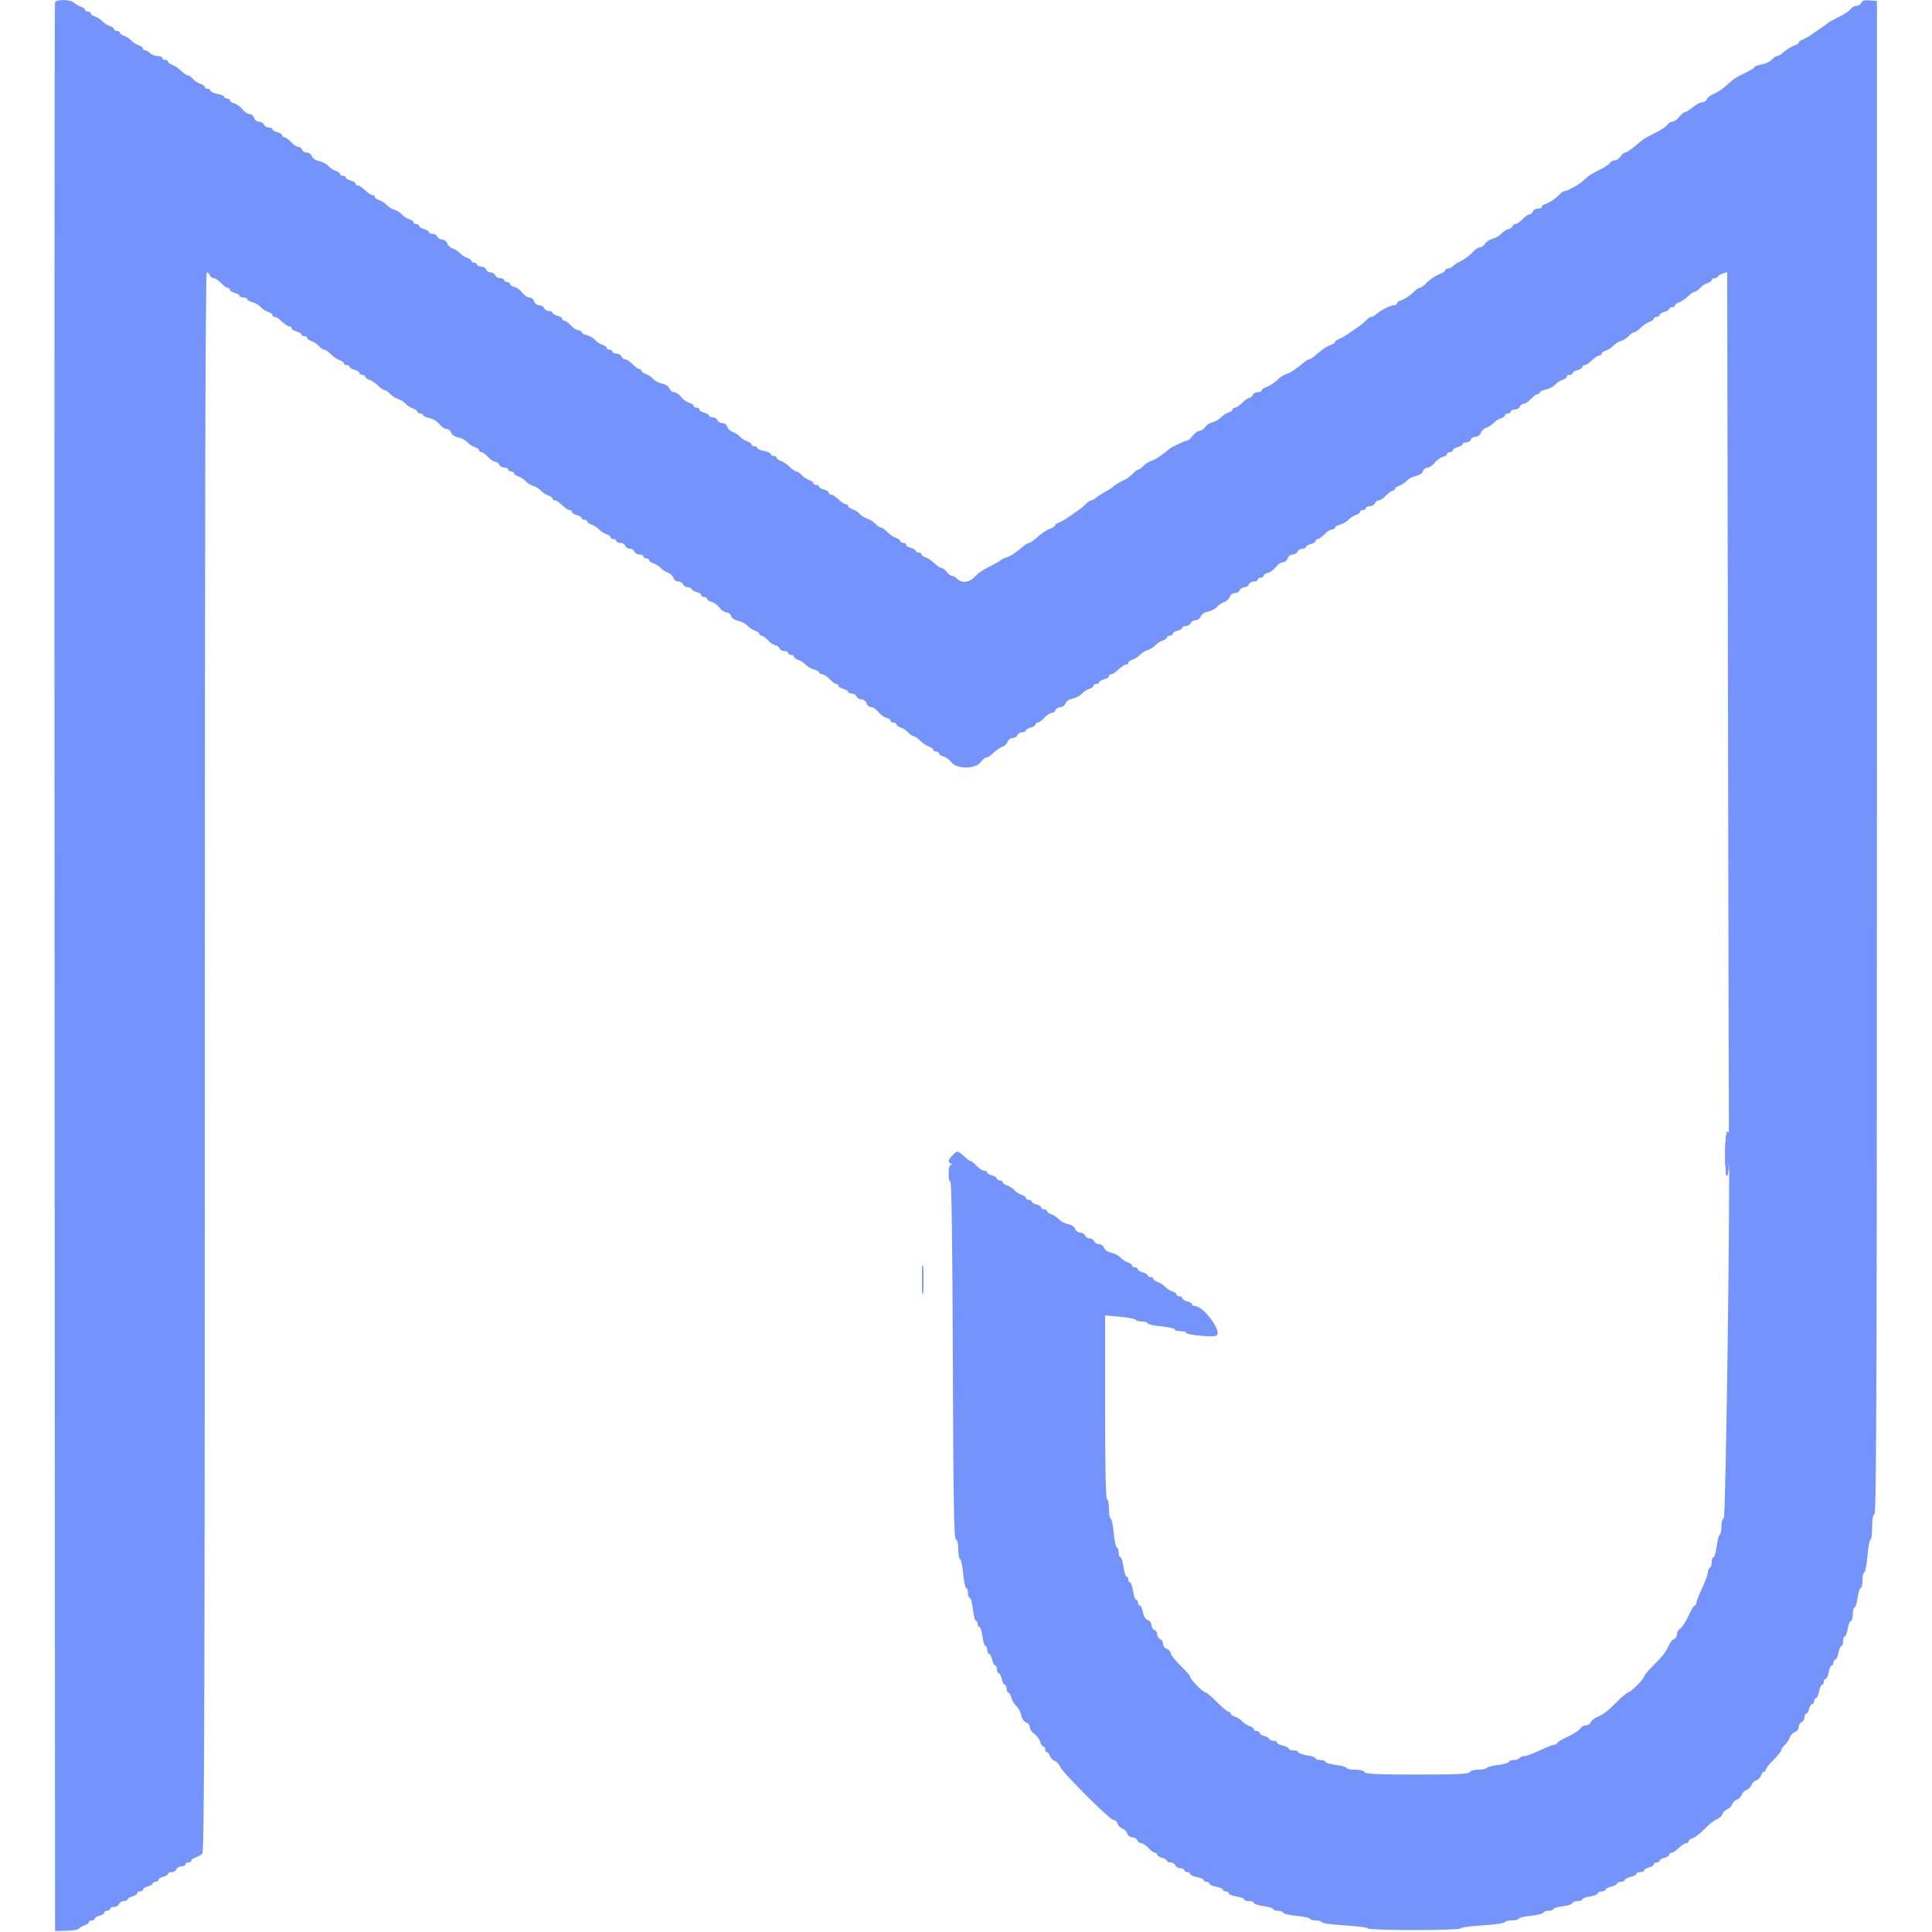<svg id="svg" version="1.1" xmlns="http://www.w3.org/2000/svg" xmlns:xlink="http://www.w3.org/1999/xlink" width="400" height="400" viewBox="0, 0, 400,400"><g id="svgg"><path id="path0" d="M11.385 0.500 C 11.281 0.775,11.241 90.730,11.298 200.400 L 11.400 399.800 13.745 399.751 C 15.035 399.724,16.205 399.523,16.345 399.305 C 16.485 399.086,17.005 398.781,17.500 398.627 C 17.995 398.472,18.400 398.178,18.400 397.973 C 18.400 397.768,18.670 397.600,19.000 397.600 C 19.330 397.600,19.600 397.440,19.600 397.243 C 19.600 397.047,20.050 396.774,20.600 396.636 C 21.150 396.498,21.600 396.208,21.600 395.992 C 21.600 395.777,21.870 395.600,22.200 395.600 C 22.530 395.600,22.800 395.420,22.800 395.200 C 22.800 394.980,23.166 394.800,23.613 394.800 C 24.059 394.800,24.529 394.530,24.655 394.200 C 24.782 393.870,25.226 393.600,25.643 393.600 C 26.059 393.600,26.400 393.440,26.400 393.243 C 26.400 393.047,26.850 392.774,27.400 392.636 C 27.950 392.498,28.400 392.208,28.400 391.992 C 28.400 391.777,28.670 391.600,29.000 391.600 C 29.330 391.600,29.600 391.423,29.600 391.208 C 29.600 390.992,30.050 390.702,30.600 390.564 C 31.150 390.426,31.600 390.153,31.600 389.957 C 31.600 389.760,31.870 389.600,32.200 389.600 C 32.530 389.600,32.800 389.423,32.800 389.208 C 32.800 388.992,33.250 388.702,33.800 388.564 C 34.350 388.426,34.800 388.153,34.800 387.957 C 34.800 387.760,35.141 387.600,35.557 387.600 C 35.974 387.600,36.418 387.330,36.545 387.000 C 36.671 386.670,37.141 386.400,37.587 386.400 C 38.034 386.400,38.400 386.220,38.400 386.000 C 38.400 385.780,38.670 385.600,39.000 385.600 C 39.330 385.600,39.600 385.432,39.600 385.227 C 39.600 385.022,39.997 384.728,40.481 384.574 C 40.966 384.420,41.596 384.061,41.881 383.776 C 42.305 383.353,42.400 353.173,42.400 219.829 C 42.400 107.827,42.530 56.400,42.813 56.400 C 43.039 56.400,43.329 56.670,43.455 57.000 C 43.582 57.330,43.945 57.600,44.262 57.600 C 44.579 57.600,45.255 58.050,45.765 58.600 C 46.275 59.150,46.896 59.600,47.146 59.600 C 47.396 59.600,47.600 59.777,47.600 59.992 C 47.600 60.208,48.050 60.498,48.600 60.636 C 49.150 60.774,49.600 61.047,49.600 61.243 C 49.600 61.440,49.960 61.600,50.400 61.600 C 50.840 61.600,51.200 61.760,51.200 61.957 C 51.200 62.153,51.684 62.435,52.276 62.583 C 52.868 62.732,53.633 63.176,53.976 63.570 C 54.319 63.963,55.005 64.413,55.500 64.570 C 55.995 64.726,56.400 65.022,56.400 65.227 C 56.400 65.432,56.593 65.600,56.829 65.600 C 57.064 65.600,57.508 65.825,57.815 66.100 C 59.138 67.287,59.591 67.600,59.983 67.600 C 60.212 67.600,60.400 67.777,60.400 67.992 C 60.400 68.208,60.850 68.498,61.400 68.636 C 61.950 68.774,62.400 69.047,62.400 69.243 C 62.400 69.440,62.670 69.600,63.000 69.600 C 63.330 69.600,63.600 69.768,63.600 69.973 C 63.600 70.178,64.005 70.474,64.500 70.630 C 64.995 70.787,65.691 71.249,66.047 71.657 C 66.403 72.066,66.890 72.400,67.129 72.400 C 67.368 72.400,67.992 72.828,68.516 73.352 C 69.039 73.876,69.858 74.428,70.334 74.579 C 70.810 74.730,71.200 75.022,71.200 75.227 C 71.200 75.432,71.470 75.600,71.800 75.600 C 72.130 75.600,72.400 75.760,72.400 75.957 C 72.400 76.153,72.850 76.426,73.400 76.564 C 73.950 76.702,74.400 76.992,74.400 77.208 C 74.400 77.423,74.670 77.600,75.000 77.600 C 75.330 77.600,75.600 77.768,75.600 77.973 C 75.600 78.178,75.990 78.470,76.466 78.621 C 76.942 78.772,77.761 79.324,78.284 79.848 C 78.808 80.372,79.432 80.800,79.671 80.800 C 79.910 80.800,80.397 81.134,80.753 81.543 C 81.109 81.951,81.850 82.427,82.400 82.600 C 82.950 82.773,83.670 83.223,84.000 83.600 C 84.330 83.977,85.005 84.413,85.500 84.570 C 85.995 84.726,86.400 85.022,86.400 85.227 C 86.400 85.432,86.670 85.600,87.000 85.600 C 87.330 85.600,87.600 85.760,87.600 85.955 C 87.600 86.151,88.187 86.421,88.905 86.556 C 89.623 86.691,90.548 87.251,90.961 87.800 C 91.374 88.350,92.035 88.800,92.429 88.800 C 92.823 88.800,93.254 89.139,93.385 89.552 C 93.523 89.987,94.149 90.410,94.866 90.553 C 95.549 90.690,96.398 91.135,96.754 91.544 C 97.109 91.952,97.805 92.413,98.300 92.570 C 98.795 92.726,99.200 93.022,99.200 93.227 C 99.200 93.432,99.404 93.600,99.654 93.600 C 99.904 93.600,100.525 94.050,101.035 94.600 C 101.545 95.150,102.221 95.600,102.538 95.600 C 102.855 95.600,103.218 95.870,103.345 96.200 C 103.471 96.530,103.941 96.800,104.387 96.800 C 104.834 96.800,105.200 96.980,105.200 97.200 C 105.200 97.420,105.470 97.600,105.800 97.600 C 106.130 97.600,106.400 97.768,106.400 97.973 C 106.400 98.178,106.805 98.474,107.300 98.630 C 107.795 98.787,108.470 99.223,108.800 99.600 C 109.130 99.977,109.850 100.427,110.400 100.600 C 110.950 100.773,111.670 101.223,112.000 101.600 C 112.330 101.977,113.005 102.413,113.500 102.570 C 113.995 102.726,114.400 103.022,114.400 103.227 C 114.400 103.432,114.593 103.600,114.829 103.600 C 115.064 103.600,115.508 103.825,115.815 104.100 C 117.138 105.287,117.591 105.600,117.983 105.600 C 118.212 105.600,118.400 105.777,118.400 105.992 C 118.400 106.208,118.850 106.498,119.400 106.636 C 119.950 106.774,120.400 107.047,120.400 107.243 C 120.400 107.440,120.670 107.600,121.000 107.600 C 121.330 107.600,121.600 107.768,121.600 107.973 C 121.600 108.178,122.005 108.474,122.500 108.630 C 122.995 108.787,123.670 109.223,124.000 109.600 C 124.330 109.977,125.005 110.413,125.500 110.570 C 125.995 110.726,126.400 111.022,126.400 111.227 C 126.400 111.432,126.670 111.600,127.000 111.600 C 127.330 111.600,127.600 111.780,127.600 112.000 C 127.600 112.220,127.966 112.400,128.413 112.400 C 128.859 112.400,129.329 112.670,129.455 113.000 C 129.582 113.330,130.007 113.600,130.400 113.600 C 130.793 113.600,131.218 113.870,131.345 114.200 C 131.471 114.530,131.941 114.800,132.387 114.800 C 132.834 114.800,133.200 114.980,133.200 115.200 C 133.200 115.420,133.470 115.600,133.800 115.600 C 134.130 115.600,134.400 115.768,134.400 115.973 C 134.400 116.178,134.805 116.474,135.300 116.630 C 135.795 116.787,136.470 117.223,136.800 117.600 C 137.130 117.977,137.796 118.411,138.280 118.563 C 138.763 118.716,139.270 119.192,139.406 119.620 C 139.543 120.049,140.007 120.400,140.440 120.400 C 140.872 120.400,141.329 120.670,141.455 121.000 C 141.582 121.330,142.026 121.600,142.443 121.600 C 142.859 121.600,143.200 121.760,143.200 121.957 C 143.200 122.153,143.650 122.426,144.200 122.564 C 144.750 122.702,145.200 122.992,145.200 123.208 C 145.200 123.423,145.470 123.600,145.800 123.600 C 146.130 123.600,146.400 123.777,146.400 123.992 C 146.400 124.208,146.815 124.489,147.323 124.616 C 147.831 124.744,148.576 125.287,148.979 125.824 C 149.382 126.361,150.035 126.800,150.429 126.800 C 150.823 126.800,151.254 127.139,151.385 127.552 C 151.523 127.987,152.149 128.410,152.866 128.553 C 153.549 128.690,154.398 129.135,154.754 129.544 C 155.109 129.952,155.805 130.413,156.300 130.570 C 156.795 130.726,157.200 131.022,157.200 131.227 C 157.200 131.432,157.404 131.600,157.654 131.600 C 157.904 131.600,158.525 132.050,159.035 132.600 C 159.545 133.150,160.221 133.600,160.538 133.600 C 160.855 133.600,161.218 133.870,161.345 134.200 C 161.471 134.530,161.941 134.800,162.387 134.800 C 162.834 134.800,163.200 134.980,163.200 135.200 C 163.200 135.420,163.470 135.600,163.800 135.600 C 164.130 135.600,164.400 135.768,164.400 135.973 C 164.400 136.178,164.805 136.474,165.300 136.630 C 165.795 136.787,166.481 137.237,166.824 137.630 C 167.167 138.024,167.932 138.468,168.524 138.617 C 169.116 138.765,169.600 139.047,169.600 139.243 C 169.600 139.440,169.879 139.600,170.219 139.600 C 170.560 139.600,171.255 140.050,171.765 140.600 C 172.275 141.150,172.896 141.600,173.146 141.600 C 173.396 141.600,173.600 141.777,173.600 141.992 C 173.600 142.208,174.050 142.498,174.600 142.636 C 175.150 142.774,175.600 143.047,175.600 143.243 C 175.600 143.440,175.941 143.600,176.357 143.600 C 176.774 143.600,177.218 143.870,177.345 144.200 C 177.471 144.530,177.928 144.800,178.360 144.800 C 178.795 144.800,179.260 145.158,179.400 145.600 C 179.540 146.040,179.977 146.400,180.371 146.400 C 180.765 146.400,181.418 146.839,181.821 147.376 C 182.224 147.913,182.969 148.456,183.477 148.584 C 183.985 148.711,184.400 148.992,184.400 149.208 C 184.400 149.423,184.670 149.600,185.000 149.600 C 185.330 149.600,185.600 149.768,185.600 149.973 C 185.600 150.178,186.005 150.474,186.500 150.630 C 186.995 150.787,187.691 151.249,188.047 151.657 C 188.403 152.066,188.890 152.400,189.129 152.400 C 189.368 152.400,189.992 152.828,190.516 153.352 C 191.039 153.876,191.858 154.428,192.334 154.579 C 192.810 154.730,193.200 155.022,193.200 155.227 C 193.200 155.432,193.470 155.600,193.800 155.600 C 194.130 155.600,194.400 155.777,194.400 155.992 C 194.400 156.208,194.815 156.489,195.323 156.616 C 195.831 156.744,196.576 157.287,196.979 157.824 C 198.071 159.278,201.940 159.263,203.039 157.800 C 203.452 157.250,204.009 156.800,204.277 156.800 C 204.545 156.800,205.192 156.372,205.716 155.848 C 206.239 155.324,207.048 154.775,207.513 154.627 C 207.979 154.480,208.470 154.008,208.606 153.580 C 208.743 153.151,209.207 152.800,209.640 152.800 C 210.072 152.800,210.529 152.530,210.655 152.200 C 210.782 151.870,211.226 151.600,211.643 151.600 C 212.059 151.600,212.400 151.440,212.400 151.243 C 212.400 151.047,212.850 150.774,213.400 150.636 C 213.950 150.498,214.400 150.208,214.400 149.992 C 214.400 149.777,214.604 149.600,214.854 149.600 C 215.104 149.600,215.725 149.150,216.235 148.600 C 216.745 148.050,217.421 147.600,217.738 147.600 C 218.055 147.600,218.418 147.330,218.545 147.000 C 218.671 146.670,219.128 146.400,219.560 146.400 C 219.993 146.400,220.454 146.061,220.585 145.648 C 220.723 145.213,221.349 144.790,222.066 144.647 C 222.749 144.510,223.598 144.065,223.954 143.656 C 224.309 143.248,225.005 142.787,225.500 142.630 C 225.995 142.474,226.400 142.178,226.400 141.973 C 226.400 141.768,226.670 141.600,227.000 141.600 C 227.330 141.600,227.600 141.440,227.600 141.243 C 227.600 141.047,228.050 140.774,228.600 140.636 C 229.150 140.498,229.600 140.208,229.600 139.992 C 229.600 139.777,229.793 139.600,230.029 139.600 C 230.264 139.600,230.708 139.375,231.015 139.100 C 232.338 137.913,232.791 137.600,233.183 137.600 C 233.412 137.600,233.600 137.432,233.600 137.227 C 233.600 137.022,234.005 136.726,234.500 136.570 C 234.995 136.413,235.670 135.977,236.000 135.600 C 236.330 135.223,237.050 134.773,237.600 134.600 C 238.150 134.427,238.870 133.977,239.200 133.600 C 239.530 133.223,240.205 132.787,240.700 132.630 C 241.195 132.474,241.600 132.178,241.600 131.973 C 241.600 131.768,241.870 131.600,242.200 131.600 C 242.530 131.600,242.800 131.423,242.800 131.208 C 242.800 130.992,243.250 130.702,243.800 130.564 C 244.350 130.426,244.800 130.153,244.800 129.957 C 244.800 129.760,245.141 129.600,245.557 129.600 C 245.974 129.600,246.418 129.330,246.545 129.000 C 246.671 128.670,247.128 128.400,247.560 128.400 C 247.993 128.400,248.454 128.061,248.585 127.648 C 248.723 127.213,249.349 126.790,250.066 126.647 C 250.749 126.510,251.598 126.065,251.954 125.656 C 252.309 125.248,252.996 124.789,253.480 124.637 C 253.963 124.484,254.470 124.008,254.606 123.580 C 254.743 123.151,255.207 122.800,255.640 122.800 C 256.072 122.800,256.529 122.530,256.655 122.200 C 256.782 121.870,257.207 121.600,257.600 121.600 C 257.993 121.600,258.418 121.330,258.545 121.000 C 258.671 120.670,259.141 120.400,259.587 120.400 C 260.034 120.400,260.400 120.220,260.400 120.000 C 260.400 119.780,260.670 119.600,261.000 119.600 C 261.330 119.600,261.600 119.423,261.600 119.208 C 261.600 118.992,262.015 118.711,262.523 118.584 C 263.031 118.456,263.776 117.913,264.179 117.376 C 264.582 116.839,265.235 116.400,265.629 116.400 C 266.023 116.400,266.460 116.040,266.600 115.600 C 266.740 115.158,267.205 114.800,267.640 114.800 C 268.072 114.800,268.529 114.530,268.655 114.200 C 268.782 113.870,269.226 113.600,269.643 113.600 C 270.059 113.600,270.400 113.440,270.400 113.243 C 270.400 113.047,270.850 112.774,271.400 112.636 C 271.950 112.498,272.400 112.208,272.400 111.992 C 272.400 111.777,272.604 111.600,272.854 111.600 C 273.104 111.600,273.725 111.150,274.235 110.600 C 274.745 110.050,275.440 109.600,275.781 109.600 C 276.121 109.600,276.400 109.440,276.400 109.243 C 276.400 109.047,276.884 108.765,277.476 108.617 C 278.068 108.468,278.833 108.024,279.176 107.630 C 279.519 107.237,280.205 106.787,280.700 106.630 C 281.195 106.474,281.600 106.178,281.600 105.973 C 281.600 105.768,281.870 105.600,282.200 105.600 C 282.530 105.600,282.800 105.420,282.800 105.200 C 282.800 104.980,283.166 104.800,283.613 104.800 C 284.059 104.800,284.529 104.530,284.655 104.200 C 284.782 103.870,285.145 103.600,285.462 103.600 C 285.779 103.600,286.455 103.150,286.965 102.600 C 287.475 102.050,288.096 101.600,288.346 101.600 C 288.596 101.600,288.800 101.432,288.800 101.227 C 288.800 101.022,289.205 100.726,289.700 100.570 C 290.195 100.413,290.891 99.952,291.246 99.544 C 291.602 99.135,292.451 98.690,293.134 98.553 C 293.851 98.410,294.477 97.987,294.615 97.552 C 294.746 97.139,295.177 96.800,295.571 96.800 C 295.965 96.800,296.618 96.361,297.021 95.824 C 297.424 95.287,298.169 94.744,298.677 94.616 C 299.185 94.489,299.600 94.208,299.600 93.992 C 299.600 93.777,299.870 93.600,300.200 93.600 C 300.530 93.600,300.800 93.423,300.800 93.208 C 300.800 92.992,301.250 92.702,301.800 92.564 C 302.350 92.426,302.800 92.153,302.800 91.957 C 302.800 91.760,303.141 91.600,303.557 91.600 C 303.974 91.600,304.418 91.330,304.545 91.000 C 304.671 90.670,305.128 90.400,305.560 90.400 C 305.993 90.400,306.457 90.049,306.594 89.620 C 306.730 89.192,307.237 88.716,307.720 88.563 C 308.204 88.411,308.870 87.977,309.200 87.600 C 309.530 87.223,310.205 86.787,310.700 86.630 C 311.195 86.474,311.600 86.178,311.600 85.973 C 311.600 85.768,311.870 85.600,312.200 85.600 C 312.530 85.600,312.800 85.420,312.800 85.200 C 312.800 84.980,313.166 84.800,313.613 84.800 C 314.059 84.800,314.529 84.530,314.655 84.200 C 314.782 83.870,315.145 83.600,315.462 83.600 C 315.779 83.600,316.455 83.150,316.965 82.600 C 317.475 82.050,318.096 81.600,318.346 81.600 C 318.596 81.600,318.800 81.443,318.800 81.250 C 318.800 81.058,319.364 80.787,320.054 80.649 C 320.743 80.511,321.598 80.065,321.954 79.656 C 322.309 79.248,323.005 78.787,323.500 78.630 C 323.995 78.474,324.400 78.178,324.400 77.973 C 324.400 77.768,324.670 77.600,325.000 77.600 C 325.330 77.600,325.600 77.440,325.600 77.243 C 325.600 77.047,326.050 76.774,326.600 76.636 C 327.150 76.498,327.600 76.208,327.600 75.992 C 327.600 75.777,327.793 75.600,328.029 75.600 C 328.264 75.600,328.708 75.375,329.015 75.100 C 330.338 73.913,330.791 73.600,331.183 73.600 C 331.412 73.600,331.600 73.432,331.600 73.227 C 331.600 73.022,332.005 72.726,332.500 72.570 C 332.995 72.413,333.670 71.977,334.000 71.600 C 334.330 71.223,335.050 70.773,335.600 70.600 C 336.150 70.427,336.891 69.951,337.247 69.543 C 337.603 69.134,338.090 68.800,338.329 68.800 C 338.568 68.800,339.192 68.372,339.716 67.848 C 340.239 67.324,341.058 66.772,341.534 66.621 C 342.010 66.470,342.400 66.178,342.400 65.973 C 342.400 65.768,342.670 65.600,343.000 65.600 C 343.330 65.600,343.600 65.423,343.600 65.208 C 343.600 64.992,344.050 64.702,344.600 64.564 C 345.150 64.426,345.600 64.153,345.600 63.957 C 345.600 63.760,345.870 63.600,346.200 63.600 C 346.530 63.600,346.800 63.432,346.800 63.227 C 346.800 63.022,347.190 62.730,347.666 62.579 C 348.142 62.428,348.961 61.876,349.484 61.352 C 350.008 60.828,350.632 60.400,350.871 60.400 C 351.110 60.400,351.597 60.066,351.953 59.657 C 352.309 59.249,353.005 58.787,353.500 58.630 C 353.995 58.474,354.400 58.178,354.400 57.973 C 354.400 57.768,354.655 57.600,354.967 57.600 C 355.278 57.600,355.593 57.444,355.667 57.253 C 355.740 57.062,356.204 56.780,356.697 56.627 L 357.595 56.348 357.760 145.874 C 357.851 195.113,357.941 235.940,357.959 236.600 C 358.233 246.295,357.308 314.164,356.900 314.300 C 356.615 314.395,356.400 315.131,356.400 316.010 C 356.400 316.858,356.241 317.651,356.047 317.771 C 355.852 317.891,355.570 318.982,355.418 320.195 C 355.266 321.408,354.975 322.400,354.771 322.400 C 354.567 322.400,354.400 322.839,354.400 323.376 C 354.400 323.913,354.220 324.464,354.000 324.600 C 353.780 324.736,353.600 325.124,353.600 325.463 C 353.600 325.802,353.330 326.691,353.000 327.440 C 352.670 328.188,352.130 329.412,351.800 330.160 C 351.470 330.909,351.200 331.719,351.200 331.960 C 351.200 332.202,351.062 332.400,350.894 332.400 C 350.726 332.400,350.275 333.075,349.893 333.900 C 348.960 335.909,348.303 336.934,347.700 337.320 C 347.425 337.496,347.200 337.972,347.200 338.377 C 347.200 338.783,346.927 339.219,346.594 339.347 C 346.261 339.475,345.811 339.989,345.595 340.490 C 344.956 341.970,344.307 342.824,342.300 344.826 C 341.255 345.868,340.400 346.889,340.400 347.094 C 340.400 347.579,337.579 350.400,337.094 350.400 C 336.889 350.400,335.868 351.255,334.826 352.300 C 332.824 354.307,331.970 354.956,330.490 355.595 C 329.989 355.811,329.475 356.261,329.347 356.594 C 329.219 356.927,328.783 357.200,328.377 357.200 C 327.972 357.200,327.496 357.425,327.320 357.700 C 326.934 358.303,325.909 358.960,323.900 359.893 C 323.075 360.275,322.400 360.726,322.400 360.894 C 322.400 361.062,322.202 361.200,321.960 361.200 C 321.719 361.200,320.909 361.470,320.160 361.800 C 319.412 362.130,318.188 362.670,317.440 363.000 C 316.691 363.330,315.802 363.600,315.463 363.600 C 315.124 363.600,314.736 363.780,314.600 364.000 C 314.464 364.220,313.913 364.400,313.376 364.400 C 312.839 364.400,312.400 364.567,312.400 364.771 C 312.400 364.975,311.408 365.266,310.195 365.418 C 308.982 365.570,307.891 365.852,307.771 366.047 C 307.651 366.241,306.858 366.400,306.010 366.400 C 305.131 366.400,304.395 366.615,304.300 366.900 C 304.172 367.283,301.631 367.400,293.400 367.400 C 285.169 367.400,282.628 367.283,282.500 366.900 C 282.400 366.601,281.624 366.400,280.567 366.400 C 279.595 366.400,278.800 366.241,278.800 366.046 C 278.800 365.851,277.810 365.568,276.600 365.417 C 275.390 365.266,274.400 364.975,274.400 364.771 C 274.400 364.567,273.950 364.400,273.400 364.400 C 272.850 364.400,272.400 364.240,272.400 364.045 C 272.400 363.850,271.590 363.569,270.600 363.421 C 269.610 363.272,268.800 362.982,268.800 362.775 C 268.800 362.569,268.350 362.400,267.800 362.400 C 267.250 362.400,266.800 362.234,266.800 362.032 C 266.800 361.829,266.260 361.545,265.600 361.400 C 264.940 361.255,264.400 360.971,264.400 360.768 C 264.400 360.566,264.040 360.400,263.600 360.400 C 263.160 360.400,262.800 360.240,262.800 360.043 C 262.800 359.847,262.350 359.574,261.800 359.436 C 261.250 359.298,260.800 359.008,260.800 358.792 C 260.800 358.577,260.530 358.400,260.200 358.400 C 259.870 358.400,259.600 358.232,259.600 358.027 C 259.600 357.822,259.195 357.526,258.700 357.370 C 258.205 357.213,257.530 356.777,257.200 356.400 C 256.870 356.023,256.195 355.587,255.700 355.430 C 255.205 355.274,254.800 354.978,254.800 354.773 C 254.800 354.568,254.602 354.400,254.360 354.400 C 254.119 354.400,253.039 353.500,251.962 352.400 C 250.885 351.300,249.820 350.400,249.595 350.400 C 249.081 350.400,246.400 347.667,246.400 347.143 C 246.400 346.930,245.500 345.892,244.400 344.837 C 243.300 343.783,242.400 342.635,242.400 342.287 C 242.400 341.939,242.040 341.540,241.600 341.400 C 241.158 341.260,240.800 340.795,240.800 340.360 C 240.800 339.928,240.530 339.471,240.200 339.345 C 239.870 339.218,239.600 338.793,239.600 338.400 C 239.600 338.007,239.330 337.582,239.000 337.455 C 238.670 337.329,238.400 336.872,238.400 336.440 C 238.400 336.007,238.059 335.546,237.642 335.413 C 237.172 335.264,236.785 334.645,236.624 333.786 C 236.481 333.024,236.192 332.400,235.982 332.400 C 235.772 332.400,235.600 332.130,235.600 331.800 C 235.600 331.470,235.431 331.200,235.225 331.200 C 235.018 331.200,234.728 330.390,234.579 329.400 C 234.431 328.410,234.150 327.600,233.955 327.600 C 233.760 327.600,233.600 327.330,233.600 327.000 C 233.600 326.670,233.437 326.400,233.238 326.400 C 233.038 326.400,232.751 325.500,232.600 324.400 C 232.449 323.300,232.162 322.400,231.962 322.400 C 231.763 322.400,231.600 321.950,231.600 321.400 C 231.600 320.850,231.435 320.400,231.234 320.400 C 231.033 320.400,230.742 319.050,230.587 317.400 C 230.433 315.750,230.147 314.400,229.953 314.400 C 229.759 314.400,229.600 313.500,229.600 312.400 C 229.600 311.300,229.420 310.400,229.200 310.400 C 228.939 310.400,228.800 303.789,228.800 291.366 L 228.800 272.332 231.900 272.617 C 233.605 272.774,235.060 273.059,235.133 273.251 C 235.207 273.443,235.792 273.600,236.433 273.600 C 237.075 273.600,237.600 273.762,237.600 273.959 C 237.600 274.157,238.860 274.445,240.400 274.600 C 241.940 274.755,243.200 275.043,243.200 275.241 C 243.200 275.438,243.740 275.600,244.400 275.600 C 245.060 275.600,245.600 275.754,245.600 275.943 C 245.600 276.365,250.895 276.892,251.768 276.557 C 253.252 275.988,249.272 270.400,247.382 270.400 C 247.062 270.400,246.800 270.240,246.800 270.043 C 246.800 269.847,246.350 269.574,245.800 269.436 C 245.250 269.298,244.800 269.008,244.800 268.792 C 244.800 268.577,244.530 268.400,244.200 268.400 C 243.870 268.400,243.600 268.232,243.600 268.027 C 243.600 267.822,243.195 267.526,242.700 267.370 C 242.205 267.213,241.530 266.777,241.200 266.400 C 240.870 266.023,240.195 265.587,239.700 265.430 C 239.205 265.274,238.800 264.978,238.800 264.773 C 238.800 264.568,238.530 264.400,238.200 264.400 C 237.870 264.400,237.600 264.240,237.600 264.043 C 237.600 263.847,237.150 263.574,236.600 263.436 C 236.050 263.298,235.600 263.008,235.600 262.792 C 235.600 262.577,235.330 262.400,235.000 262.400 C 234.670 262.400,234.400 262.232,234.400 262.027 C 234.400 261.822,233.995 261.526,233.500 261.370 C 233.005 261.213,232.309 260.752,231.954 260.344 C 231.598 259.935,230.749 259.490,230.066 259.353 C 229.349 259.210,228.723 258.787,228.585 258.352 C 228.454 257.939,227.993 257.600,227.560 257.600 C 227.128 257.600,226.671 257.330,226.545 257.000 C 226.418 256.670,225.993 256.400,225.600 256.400 C 225.207 256.400,224.782 256.130,224.655 255.800 C 224.529 255.470,224.072 255.200,223.640 255.200 C 223.207 255.200,222.746 254.861,222.615 254.448 C 222.477 254.013,221.851 253.590,221.134 253.447 C 220.451 253.310,219.602 252.865,219.246 252.456 C 218.891 252.048,218.195 251.587,217.700 251.430 C 217.205 251.274,216.800 250.978,216.800 250.773 C 216.800 250.568,216.530 250.400,216.200 250.400 C 215.870 250.400,215.600 250.223,215.600 250.008 C 215.600 249.792,215.150 249.502,214.600 249.364 C 214.050 249.226,213.600 248.953,213.600 248.757 C 213.600 248.560,213.330 248.400,213.000 248.400 C 212.670 248.400,212.400 248.232,212.400 248.027 C 212.400 247.822,211.995 247.526,211.500 247.370 C 211.005 247.213,210.330 246.777,210.000 246.400 C 209.670 246.023,208.995 245.587,208.500 245.430 C 208.005 245.274,207.600 244.978,207.600 244.773 C 207.600 244.568,207.330 244.400,207.000 244.400 C 206.670 244.400,206.400 244.223,206.400 244.008 C 206.400 243.792,205.950 243.502,205.400 243.364 C 204.850 243.226,204.400 242.953,204.400 242.757 C 204.400 242.560,204.121 242.400,203.781 242.400 C 203.440 242.400,202.745 241.950,202.235 241.400 C 201.725 240.850,201.181 240.400,201.026 240.400 C 200.870 240.400,200.492 240.175,200.185 239.900 C 198.199 238.119,198.266 238.134,197.200 239.200 C 196.279 240.121,196.188 240.648,196.900 240.935 C 197.300 241.096,197.300 241.143,196.900 241.168 C 196.578 241.189,196.400 241.848,196.400 243.024 C 196.400 244.058,196.562 244.747,196.776 244.615 C 197.008 244.471,197.198 258.485,197.276 281.458 C 197.374 310.674,197.506 318.569,197.900 318.700 C 198.210 318.803,198.400 319.615,198.400 320.833 C 198.400 321.915,198.565 322.800,198.766 322.800 C 198.967 322.800,199.258 324.150,199.413 325.800 C 199.567 327.450,199.853 328.800,200.047 328.800 C 200.241 328.800,200.400 329.250,200.400 329.800 C 200.400 330.350,200.571 330.800,200.780 330.800 C 200.989 330.800,201.282 331.880,201.432 333.200 C 201.581 334.520,201.860 335.600,202.052 335.600 C 202.243 335.600,202.400 335.870,202.400 336.200 C 202.400 336.530,202.563 336.800,202.762 336.800 C 202.962 336.800,203.249 337.700,203.400 338.800 C 203.551 339.900,203.838 340.800,204.038 340.800 C 204.237 340.800,204.400 341.160,204.400 341.600 C 204.400 342.040,204.566 342.400,204.768 342.400 C 204.971 342.400,205.255 342.940,205.400 343.600 C 205.545 344.260,205.829 344.800,206.032 344.800 C 206.234 344.800,206.400 345.160,206.400 345.600 C 206.400 346.040,206.566 346.400,206.768 346.400 C 206.971 346.400,207.255 346.940,207.400 347.600 C 207.545 348.260,207.829 348.800,208.032 348.800 C 208.234 348.800,208.400 349.160,208.400 349.600 C 208.400 350.040,208.560 350.400,208.757 350.400 C 208.953 350.400,209.235 350.884,209.383 351.476 C 209.532 352.068,210.001 352.854,210.426 353.223 C 210.851 353.591,211.310 354.451,211.447 355.134 C 211.590 355.851,212.013 356.477,212.448 356.615 C 212.861 356.746,213.200 357.177,213.200 357.571 C 213.200 357.965,213.639 358.618,214.176 359.021 C 214.713 359.424,215.256 360.169,215.384 360.677 C 215.511 361.185,215.792 361.600,216.008 361.600 C 216.223 361.600,216.400 361.870,216.400 362.200 C 216.400 362.530,216.568 362.800,216.773 362.800 C 216.978 362.800,217.257 363.151,217.394 363.580 C 217.530 364.008,217.983 364.467,218.400 364.600 C 218.817 364.733,219.279 365.219,219.426 365.681 C 219.783 366.806,229.774 376.800,230.542 376.800 C 230.874 376.800,231.257 377.151,231.394 377.580 C 231.530 378.008,231.983 378.467,232.400 378.600 C 232.817 378.733,233.270 379.192,233.406 379.620 C 233.543 380.049,234.007 380.400,234.440 380.400 C 234.872 380.400,235.329 380.670,235.455 381.000 C 235.582 381.330,235.945 381.600,236.262 381.600 C 236.579 381.600,237.255 382.050,237.765 382.600 C 238.275 383.150,238.896 383.600,239.146 383.600 C 239.396 383.600,239.600 383.777,239.600 383.992 C 239.600 384.208,240.050 384.498,240.600 384.636 C 241.150 384.774,241.600 385.047,241.600 385.243 C 241.600 385.440,241.941 385.600,242.357 385.600 C 242.774 385.600,243.218 385.870,243.345 386.200 C 243.471 386.530,243.941 386.800,244.387 386.800 C 244.834 386.800,245.200 386.980,245.200 387.200 C 245.200 387.420,245.470 387.600,245.800 387.600 C 246.130 387.600,246.400 387.772,246.400 387.982 C 246.400 388.192,247.030 388.482,247.800 388.626 C 248.570 388.771,249.200 389.049,249.200 389.245 C 249.200 389.440,249.470 389.600,249.800 389.600 C 250.130 389.600,250.400 389.772,250.400 389.982 C 250.400 390.192,251.030 390.482,251.800 390.626 C 252.570 390.771,253.200 391.049,253.200 391.245 C 253.200 391.440,253.470 391.600,253.800 391.600 C 254.130 391.600,254.400 391.778,254.400 391.995 C 254.400 392.213,255.120 392.506,256.000 392.646 C 256.880 392.787,257.600 393.059,257.600 393.251 C 257.600 393.443,258.050 393.600,258.600 393.600 C 259.150 393.600,259.600 393.774,259.600 393.986 C 259.600 394.199,260.500 394.492,261.600 394.638 C 262.700 394.784,263.600 395.060,263.600 395.252 C 263.600 395.443,264.035 395.600,264.567 395.600 C 265.098 395.600,265.594 395.783,265.669 396.006 C 265.743 396.229,267.018 396.525,268.502 396.664 C 269.986 396.802,271.200 397.070,271.200 397.258 C 271.200 397.446,271.725 397.600,272.367 397.600 C 273.008 397.600,273.593 397.771,273.667 397.980 C 273.740 398.189,275.915 398.485,278.500 398.638 C 281.085 398.792,283.200 399.071,283.200 399.259 C 283.200 399.446,287.520 399.600,292.800 399.600 C 298.080 399.600,302.400 399.446,302.400 399.257 C 302.400 399.068,304.425 398.787,306.900 398.632 C 309.375 398.476,311.460 398.181,311.533 397.975 C 311.607 397.769,312.282 397.600,313.033 397.600 C 313.785 397.600,314.400 397.446,314.400 397.257 C 314.400 397.068,315.525 396.797,316.900 396.653 C 318.275 396.510,319.460 396.214,319.533 395.996 C 319.607 395.778,320.102 395.600,320.633 395.600 C 321.165 395.600,321.600 395.443,321.600 395.252 C 321.600 395.061,322.449 394.808,323.487 394.691 C 324.525 394.574,325.440 394.281,325.520 394.039 C 325.601 393.798,326.102 393.600,326.633 393.600 C 327.165 393.600,327.600 393.443,327.600 393.251 C 327.600 393.059,328.320 392.787,329.200 392.646 C 330.080 392.506,330.800 392.213,330.800 391.995 C 330.800 391.778,331.160 391.600,331.600 391.600 C 332.040 391.600,332.400 391.434,332.400 391.232 C 332.400 391.029,332.940 390.745,333.600 390.600 C 334.260 390.455,334.800 390.171,334.800 389.968 C 334.800 389.766,335.160 389.600,335.600 389.600 C 336.040 389.600,336.400 389.434,336.400 389.232 C 336.400 389.029,336.940 388.745,337.600 388.600 C 338.260 388.455,338.800 388.171,338.800 387.968 C 338.800 387.766,339.160 387.600,339.600 387.600 C 340.040 387.600,340.400 387.440,340.400 387.243 C 340.400 387.047,340.850 386.774,341.400 386.636 C 341.950 386.498,342.400 386.208,342.400 385.992 C 342.400 385.777,342.670 385.600,343.000 385.600 C 343.330 385.600,343.600 385.440,343.600 385.243 C 343.600 385.047,344.050 384.774,344.600 384.636 C 345.150 384.498,345.600 384.208,345.600 383.992 C 345.600 383.777,345.793 383.600,346.029 383.600 C 346.264 383.600,346.708 383.375,347.015 383.100 C 348.338 381.913,348.791 381.600,349.183 381.600 C 349.412 381.600,349.600 381.432,349.600 381.227 C 349.600 381.022,349.987 380.731,350.459 380.581 C 350.932 380.431,352.062 379.544,352.970 378.610 C 353.878 377.675,355.012 376.787,355.490 376.635 C 355.968 376.483,356.467 376.017,356.600 375.600 C 356.733 375.183,357.183 374.733,357.600 374.600 C 358.017 374.467,358.467 374.017,358.600 373.600 C 358.733 373.183,359.183 372.733,359.600 372.600 C 360.017 372.467,360.467 372.017,360.600 371.600 C 360.733 371.183,361.183 370.733,361.600 370.600 C 362.017 370.467,362.467 370.017,362.600 369.600 C 362.733 369.183,363.183 368.733,363.600 368.600 C 364.017 368.467,364.470 368.008,364.606 367.580 C 364.743 367.151,365.022 366.800,365.227 366.800 C 365.432 366.800,365.600 366.606,365.600 366.369 C 365.600 366.131,366.320 365.224,367.200 364.353 C 368.080 363.482,368.800 362.572,368.800 362.331 C 368.800 362.091,369.134 361.603,369.543 361.247 C 369.951 360.891,370.411 360.204,370.563 359.720 C 370.716 359.237,371.192 358.730,371.620 358.594 C 372.049 358.457,372.400 357.993,372.400 357.560 C 372.400 357.128,372.670 356.671,373.000 356.545 C 373.330 356.418,373.600 355.974,373.600 355.557 C 373.600 355.141,373.760 354.800,373.957 354.800 C 374.153 354.800,374.426 354.350,374.564 353.800 C 374.702 353.250,374.992 352.800,375.208 352.800 C 375.423 352.800,375.600 352.530,375.600 352.200 C 375.600 351.870,375.772 351.600,375.982 351.600 C 376.192 351.600,376.482 350.970,376.626 350.200 C 376.771 349.430,377.049 348.800,377.245 348.800 C 377.440 348.800,377.600 348.530,377.600 348.200 C 377.600 347.870,377.772 347.600,377.982 347.600 C 378.192 347.600,378.482 346.970,378.626 346.200 C 378.771 345.430,379.049 344.800,379.245 344.800 C 379.440 344.800,379.600 344.530,379.600 344.200 C 379.600 343.870,379.772 343.600,379.982 343.600 C 380.192 343.600,380.482 342.970,380.626 342.200 C 380.771 341.430,381.049 340.800,381.245 340.800 C 381.440 340.800,381.600 340.350,381.600 339.800 C 381.600 339.250,381.757 338.800,381.949 338.800 C 382.141 338.800,382.413 338.080,382.554 337.200 C 382.694 336.320,382.987 335.600,383.205 335.600 C 383.422 335.600,383.600 334.970,383.600 334.200 C 383.600 333.430,383.763 332.800,383.962 332.800 C 384.162 332.800,384.449 331.900,384.600 330.800 C 384.751 329.700,385.038 328.800,385.238 328.800 C 385.437 328.800,385.600 328.095,385.600 327.233 C 385.600 326.372,385.773 325.607,385.984 325.533 C 386.195 325.460,386.491 323.915,386.641 322.100 C 386.792 320.285,387.069 318.800,387.258 318.800 C 387.446 318.800,387.600 317.645,387.600 316.233 C 387.600 314.536,387.769 313.610,388.100 313.500 C 388.499 313.367,388.600 281.664,388.600 156.767 L 388.600 0.200 387.097 0.076 C 386.021 -0.013,385.525 0.129,385.354 0.576 C 385.222 0.919,384.783 1.200,384.377 1.200 C 383.972 1.200,383.496 1.425,383.320 1.700 C 382.960 2.263,382.048 2.858,380.000 3.868 C 379.230 4.248,378.510 4.662,378.400 4.788 C 378.215 5.001,377.614 5.426,374.840 7.305 C 374.268 7.692,373.485 8.118,373.100 8.251 C 372.715 8.384,372.400 8.631,372.400 8.800 C 372.400 8.969,372.085 9.212,371.700 9.342 C 370.899 9.611,369.685 10.370,368.888 11.100 C 368.588 11.375,368.152 11.600,367.918 11.600 C 367.685 11.600,367.203 11.933,366.847 12.340 C 366.491 12.746,365.525 13.204,364.700 13.358 C 363.875 13.511,363.200 13.766,363.200 13.924 C 363.200 14.082,362.525 14.525,361.700 14.907 C 359.745 15.815,358.791 16.421,357.777 17.400 C 356.792 18.351,355.733 19.058,354.490 19.595 C 353.989 19.811,353.475 20.261,353.347 20.594 C 353.219 20.927,352.787 21.200,352.388 21.200 C 351.988 21.200,351.127 21.650,350.473 22.200 C 349.819 22.750,349.099 23.200,348.871 23.200 C 348.644 23.200,348.104 23.650,347.671 24.200 C 347.239 24.750,346.605 25.200,346.262 25.200 C 345.920 25.200,345.496 25.425,345.320 25.700 C 344.962 26.259,344.070 26.844,342.000 27.876 C 340.422 28.662,340.353 28.710,338.347 30.386 C 337.548 31.054,336.695 31.600,336.451 31.600 C 336.206 31.600,335.782 31.960,335.507 32.400 C 335.232 32.840,334.700 33.200,334.324 33.200 C 333.948 33.200,333.496 33.435,333.320 33.722 C 333.144 34.008,332.370 34.553,331.600 34.933 C 329.579 35.928,328.710 36.494,327.803 37.409 C 327.047 38.171,324.427 39.600,323.786 39.600 C 323.626 39.600,323.200 39.915,322.841 40.300 C 322.061 41.137,320.862 41.935,319.900 42.258 C 319.515 42.388,319.200 42.652,319.200 42.847 C 319.200 43.041,318.834 43.200,318.387 43.200 C 317.941 43.200,317.471 43.470,317.345 43.800 C 317.218 44.130,316.895 44.400,316.627 44.400 C 316.359 44.400,315.717 44.850,315.200 45.400 C 314.683 45.950,314.022 46.400,313.730 46.400 C 313.439 46.400,313.200 46.568,313.200 46.773 C 313.200 46.978,312.795 47.274,312.300 47.430 C 311.805 47.587,311.119 48.037,310.776 48.430 C 310.433 48.824,309.656 49.271,309.048 49.424 C 308.441 49.576,307.733 50.038,307.476 50.450 C 307.218 50.863,306.742 51.200,306.417 51.200 C 306.091 51.200,305.457 51.605,305.007 52.100 C 304.193 52.995,303.145 53.755,302.000 54.280 C 301.670 54.431,301.162 54.790,300.871 55.078 C 300.581 55.365,300.086 55.600,299.771 55.600 C 299.457 55.600,299.200 55.759,299.200 55.953 C 299.200 56.148,298.885 56.421,298.500 56.560 C 297.318 56.987,295.996 57.854,295.163 58.748 C 294.726 59.216,294.172 59.600,293.931 59.600 C 293.691 59.600,293.200 59.915,292.841 60.300 C 292.061 61.137,290.862 61.935,289.900 62.258 C 289.515 62.388,289.200 62.652,289.200 62.847 C 289.200 63.041,288.913 63.200,288.562 63.200 C 287.868 63.200,285.737 64.299,284.879 65.100 C 284.584 65.375,284.152 65.600,283.918 65.600 C 283.685 65.600,283.203 65.920,282.847 66.310 C 282.491 66.701,281.678 67.376,281.040 67.810 C 280.403 68.245,279.413 68.917,278.840 69.305 C 278.268 69.692,277.485 70.118,277.100 70.251 C 276.715 70.384,276.400 70.631,276.400 70.800 C 276.400 70.969,276.085 71.212,275.700 71.342 C 274.804 71.643,273.708 72.365,272.425 73.500 C 271.866 73.995,271.264 74.400,271.087 74.400 C 270.911 74.400,270.549 74.577,270.283 74.794 C 268.113 76.564,267.267 77.132,266.400 77.402 C 265.850 77.574,265.127 78.004,264.794 78.357 C 264.052 79.145,262.835 79.944,261.900 80.258 C 261.515 80.388,261.200 80.652,261.200 80.847 C 261.200 81.041,260.834 81.200,260.387 81.200 C 259.941 81.200,259.471 81.470,259.345 81.800 C 259.218 82.130,258.895 82.400,258.627 82.400 C 258.359 82.400,257.717 82.850,257.200 83.400 C 256.683 83.950,256.022 84.400,255.730 84.400 C 255.439 84.400,255.200 84.568,255.200 84.773 C 255.200 84.978,254.795 85.274,254.300 85.430 C 253.805 85.587,253.119 86.037,252.776 86.430 C 252.433 86.824,251.656 87.271,251.048 87.424 C 250.441 87.576,249.733 88.038,249.476 88.450 C 249.218 88.863,248.716 89.200,248.360 89.200 C 248.004 89.200,247.374 89.650,246.961 90.200 C 246.548 90.750,246.055 91.200,245.866 91.200 C 245.467 91.200,242.792 92.427,242.200 92.881 C 241.980 93.050,241.260 93.616,240.600 94.139 C 239.940 94.662,238.950 95.231,238.400 95.402 C 237.850 95.574,237.109 96.049,236.753 96.457 C 236.397 96.866,235.930 97.200,235.715 97.200 C 235.500 97.200,234.981 97.581,234.562 98.046 C 234.143 98.511,233.440 99.051,233.000 99.245 C 232.071 99.655,230.689 100.498,230.400 100.830 C 230.290 100.957,229.573 101.407,228.807 101.830 C 228.041 102.254,227.173 102.825,226.879 103.100 C 226.584 103.375,226.152 103.600,225.918 103.600 C 225.685 103.600,225.203 103.920,224.847 104.310 C 224.491 104.701,223.678 105.376,223.040 105.810 C 222.403 106.245,221.413 106.917,220.840 107.305 C 220.268 107.692,219.485 108.118,219.100 108.251 C 218.715 108.384,218.400 108.631,218.400 108.800 C 218.400 108.969,218.085 109.212,217.700 109.342 C 216.804 109.643,215.708 110.365,214.425 111.500 C 213.866 111.995,213.264 112.400,213.087 112.400 C 212.911 112.400,212.549 112.577,212.283 112.794 C 210.111 114.566,209.267 115.132,208.400 115.399 C 207.850 115.569,207.310 115.828,207.200 115.975 C 207.090 116.122,206.370 116.552,205.600 116.932 C 203.510 117.962,202.703 118.501,201.676 119.550 C 200.596 120.652,199.122 120.779,198.193 119.850 C 197.835 119.493,197.325 119.200,197.060 119.200 C 196.794 119.200,196.317 118.840,196.000 118.400 C 195.683 117.960,195.201 117.600,194.930 117.600 C 194.658 117.600,194.008 117.172,193.484 116.648 C 192.961 116.124,192.142 115.572,191.666 115.421 C 191.190 115.270,190.800 114.978,190.800 114.773 C 190.800 114.568,190.530 114.400,190.200 114.400 C 189.870 114.400,189.600 114.240,189.600 114.043 C 189.600 113.847,189.150 113.574,188.600 113.436 C 188.050 113.298,187.600 113.008,187.600 112.792 C 187.600 112.577,187.330 112.400,187.000 112.400 C 186.670 112.400,186.400 112.232,186.400 112.027 C 186.400 111.822,186.010 111.530,185.534 111.379 C 185.058 111.228,184.239 110.676,183.716 110.152 C 183.192 109.628,182.568 109.200,182.329 109.200 C 182.090 109.200,181.603 108.866,181.247 108.457 C 180.891 108.049,180.150 107.573,179.600 107.400 C 179.050 107.227,178.330 106.777,178.000 106.400 C 177.670 106.023,176.995 105.587,176.500 105.430 C 176.005 105.274,175.600 104.978,175.600 104.773 C 175.600 104.568,175.407 104.400,175.171 104.400 C 174.936 104.400,174.492 104.175,174.185 103.900 C 172.862 102.713,172.409 102.400,172.017 102.400 C 171.788 102.400,171.600 102.223,171.600 102.008 C 171.600 101.792,171.150 101.502,170.600 101.364 C 170.050 101.226,169.600 100.953,169.600 100.757 C 169.600 100.560,169.330 100.400,169.000 100.400 C 168.670 100.400,168.400 100.232,168.400 100.027 C 168.400 99.822,167.995 99.526,167.500 99.370 C 167.005 99.213,166.309 98.751,165.953 98.343 C 165.597 97.934,165.110 97.600,164.871 97.600 C 164.632 97.600,164.008 97.172,163.484 96.648 C 162.961 96.124,162.142 95.572,161.666 95.421 C 161.190 95.270,160.800 94.978,160.800 94.773 C 160.800 94.568,160.530 94.400,160.200 94.400 C 159.870 94.400,159.600 94.228,159.600 94.018 C 159.600 93.808,158.970 93.518,158.200 93.374 C 157.430 93.229,156.800 92.951,156.800 92.755 C 156.800 92.560,156.530 92.400,156.200 92.400 C 155.870 92.400,155.600 92.232,155.600 92.027 C 155.600 91.822,155.195 91.526,154.700 91.370 C 154.205 91.213,153.530 90.777,153.200 90.400 C 152.870 90.023,152.204 89.589,151.720 89.437 C 151.237 89.284,150.730 88.808,150.594 88.380 C 150.457 87.951,149.993 87.600,149.560 87.600 C 149.128 87.600,148.671 87.330,148.545 87.000 C 148.418 86.670,147.974 86.400,147.557 86.400 C 147.141 86.400,146.800 86.240,146.800 86.043 C 146.800 85.847,146.350 85.574,145.800 85.436 C 145.250 85.298,144.800 85.008,144.800 84.792 C 144.800 84.577,144.530 84.400,144.200 84.400 C 143.870 84.400,143.600 84.223,143.600 84.008 C 143.600 83.792,143.185 83.511,142.677 83.384 C 142.169 83.256,141.424 82.713,141.021 82.176 C 140.618 81.639,139.965 81.200,139.571 81.200 C 139.177 81.200,138.746 80.861,138.615 80.448 C 138.477 80.013,137.851 79.590,137.134 79.447 C 136.451 79.310,135.602 78.865,135.246 78.456 C 134.891 78.048,134.195 77.587,133.700 77.430 C 133.205 77.274,132.800 76.978,132.800 76.773 C 132.800 76.568,132.596 76.400,132.346 76.400 C 132.096 76.400,131.475 75.950,130.965 75.400 C 130.455 74.850,129.779 74.400,129.462 74.400 C 129.145 74.400,128.782 74.130,128.655 73.800 C 128.529 73.470,128.059 73.200,127.613 73.200 C 127.166 73.200,126.800 73.020,126.800 72.800 C 126.800 72.580,126.530 72.400,126.200 72.400 C 125.870 72.400,125.600 72.232,125.600 72.027 C 125.600 71.822,125.195 71.526,124.700 71.370 C 124.205 71.213,123.519 70.763,123.176 70.370 C 122.833 69.976,122.068 69.532,121.476 69.383 C 120.884 69.235,120.400 68.953,120.400 68.757 C 120.400 68.560,120.121 68.400,119.781 68.400 C 119.440 68.400,118.745 67.950,118.235 67.400 C 117.725 66.850,117.104 66.400,116.854 66.400 C 116.604 66.400,116.400 66.223,116.400 66.008 C 116.400 65.792,115.950 65.502,115.400 65.364 C 114.850 65.226,114.400 64.953,114.400 64.757 C 114.400 64.560,114.059 64.400,113.643 64.400 C 113.226 64.400,112.782 64.130,112.655 63.800 C 112.529 63.470,112.072 63.200,111.640 63.200 C 111.205 63.200,110.740 62.842,110.600 62.400 C 110.460 61.960,110.023 61.600,109.629 61.600 C 109.235 61.600,108.582 61.161,108.179 60.624 C 107.776 60.087,107.031 59.544,106.523 59.416 C 106.015 59.289,105.600 59.008,105.600 58.792 C 105.600 58.577,105.330 58.400,105.000 58.400 C 104.670 58.400,104.400 58.220,104.400 58.000 C 104.400 57.780,104.034 57.600,103.587 57.600 C 103.141 57.600,102.671 57.330,102.545 57.000 C 102.418 56.670,101.993 56.400,101.600 56.400 C 101.207 56.400,100.782 56.130,100.655 55.800 C 100.529 55.470,100.059 55.200,99.613 55.200 C 99.166 55.200,98.800 55.020,98.800 54.800 C 98.800 54.580,98.530 54.400,98.200 54.400 C 97.870 54.400,97.600 54.232,97.600 54.027 C 97.600 53.822,97.195 53.526,96.700 53.370 C 96.205 53.213,95.530 52.777,95.200 52.400 C 94.870 52.023,94.204 51.589,93.720 51.437 C 93.237 51.284,92.730 50.808,92.594 50.380 C 92.457 49.951,91.993 49.600,91.560 49.600 C 91.128 49.600,90.671 49.330,90.545 49.000 C 90.418 48.670,89.974 48.400,89.557 48.400 C 89.141 48.400,88.800 48.240,88.800 48.043 C 88.800 47.847,88.350 47.574,87.800 47.436 C 87.250 47.298,86.800 47.008,86.800 46.792 C 86.800 46.577,86.530 46.400,86.200 46.400 C 85.870 46.400,85.600 46.232,85.600 46.027 C 85.600 45.822,85.195 45.526,84.700 45.370 C 84.205 45.213,83.530 44.777,83.200 44.400 C 82.870 44.023,82.150 43.573,81.600 43.400 C 81.050 43.227,80.330 42.777,80.000 42.400 C 79.670 42.023,78.995 41.587,78.500 41.430 C 78.005 41.274,77.600 40.978,77.600 40.773 C 77.600 40.568,77.407 40.400,77.171 40.400 C 76.936 40.400,76.492 40.175,76.185 39.900 C 74.862 38.713,74.409 38.400,74.017 38.400 C 73.788 38.400,73.600 38.223,73.600 38.008 C 73.600 37.792,73.150 37.502,72.600 37.364 C 72.050 37.226,71.600 36.953,71.600 36.757 C 71.600 36.560,71.330 36.400,71.000 36.400 C 70.670 36.400,70.400 36.232,70.400 36.027 C 70.400 35.822,69.995 35.526,69.500 35.370 C 69.005 35.213,68.309 34.752,67.954 34.344 C 67.598 33.935,66.749 33.490,66.066 33.353 C 65.349 33.210,64.723 32.787,64.585 32.352 C 64.454 31.939,63.993 31.600,63.560 31.600 C 63.128 31.600,62.671 31.330,62.545 31.000 C 62.418 30.670,62.055 30.400,61.738 30.400 C 61.421 30.400,60.745 29.950,60.235 29.400 C 59.725 28.850,59.104 28.400,58.854 28.400 C 58.604 28.400,58.400 28.223,58.400 28.008 C 58.400 27.792,57.950 27.502,57.400 27.364 C 56.850 27.226,56.400 26.953,56.400 26.757 C 56.400 26.560,56.059 26.400,55.643 26.400 C 55.226 26.400,54.782 26.130,54.655 25.800 C 54.529 25.470,54.072 25.200,53.640 25.200 C 53.205 25.200,52.740 24.842,52.600 24.400 C 52.460 23.960,52.023 23.600,51.629 23.600 C 51.235 23.600,50.582 23.161,50.179 22.624 C 49.776 22.087,49.031 21.544,48.523 21.416 C 48.015 21.289,47.600 21.008,47.600 20.792 C 47.600 20.577,47.330 20.400,47.000 20.400 C 46.670 20.400,46.400 20.240,46.400 20.045 C 46.400 19.849,45.770 19.571,45.000 19.426 C 44.230 19.282,43.600 18.992,43.600 18.782 C 43.600 18.572,43.330 18.400,43.000 18.400 C 42.670 18.400,42.400 18.232,42.400 18.027 C 42.400 17.822,41.995 17.526,41.500 17.370 C 41.005 17.213,40.309 16.751,39.953 16.343 C 39.597 15.934,39.110 15.600,38.871 15.600 C 38.632 15.600,38.008 15.172,37.484 14.648 C 36.961 14.124,36.142 13.572,35.666 13.421 C 35.190 13.270,34.800 12.978,34.800 12.773 C 34.800 12.568,34.530 12.400,34.200 12.400 C 33.870 12.400,33.600 12.220,33.600 12.000 C 33.600 11.780,33.163 11.600,32.629 11.600 C 32.094 11.600,31.387 11.330,31.057 11.000 C 30.727 10.670,30.264 10.400,30.029 10.400 C 29.793 10.400,29.600 10.232,29.600 10.027 C 29.600 9.822,29.195 9.526,28.700 9.370 C 28.205 9.213,27.530 8.777,27.200 8.400 C 26.870 8.023,26.195 7.587,25.700 7.430 C 25.205 7.274,24.800 6.978,24.800 6.773 C 24.800 6.568,24.530 6.400,24.200 6.400 C 23.870 6.400,23.600 6.232,23.600 6.027 C 23.600 5.822,23.195 5.526,22.700 5.370 C 22.205 5.213,21.530 4.777,21.200 4.400 C 20.870 4.023,20.195 3.587,19.700 3.430 C 19.205 3.274,18.800 2.978,18.800 2.773 C 18.800 2.568,18.530 2.400,18.200 2.400 C 17.870 2.400,17.600 2.232,17.600 2.027 C 17.600 1.822,17.203 1.528,16.719 1.374 C 16.234 1.220,15.591 0.848,15.290 0.547 C 14.602 -0.141,11.642 -0.177,11.385 0.500 " stroke="none" fill="#7494fc" fill-rule="evenodd"></path><path id="path1" d="M357.200 239.024 C 357.200 241.567,357.355 243.552,357.544 243.435 C 357.938 243.191,358.405 236.306,358.105 235.160 C 357.587 233.178,357.200 234.831,357.200 239.024 M190.953 265.000 C 190.953 267.640,191.018 268.668,191.097 267.284 C 191.175 265.901,191.174 263.741,191.095 262.484 C 191.016 261.228,190.952 262.360,190.953 265.000 " stroke="none" fill="#7894fc" fill-rule="evenodd"></path><path id="path2" d="M357.200 239.024 C 357.200 241.567,357.355 243.552,357.544 243.435 C 357.938 243.191,358.405 236.306,358.105 235.160 C 357.587 233.178,357.200 234.831,357.200 239.024 M190.953 265.000 C 190.953 267.640,191.018 268.668,191.097 267.284 C 191.175 265.901,191.174 263.741,191.095 262.484 C 191.016 261.228,190.952 262.360,190.953 265.000 " stroke="none" fill="#7894fc" fill-rule="evenodd"></path><path id="path3" d="M357.200 239.024 C 357.200 241.567,357.355 243.552,357.544 243.435 C 357.938 243.191,358.405 236.306,358.105 235.160 C 357.587 233.178,357.200 234.831,357.200 239.024 M190.953 265.000 C 190.953 267.640,191.018 268.668,191.097 267.284 C 191.175 265.901,191.174 263.741,191.095 262.484 C 191.016 261.228,190.952 262.360,190.953 265.000 " stroke="none" fill="#7894fc" fill-rule="evenodd"></path><path id="path4" d="M357.200 239.024 C 357.200 241.567,357.355 243.552,357.544 243.435 C 357.938 243.191,358.405 236.306,358.105 235.160 C 357.587 233.178,357.200 234.831,357.200 239.024 M190.953 265.000 C 190.953 267.640,191.018 268.668,191.097 267.284 C 191.175 265.901,191.174 263.741,191.095 262.484 C 191.016 261.228,190.952 262.360,190.953 265.000 " stroke="none" fill="#7894fc" fill-rule="evenodd"></path></g></svg>
